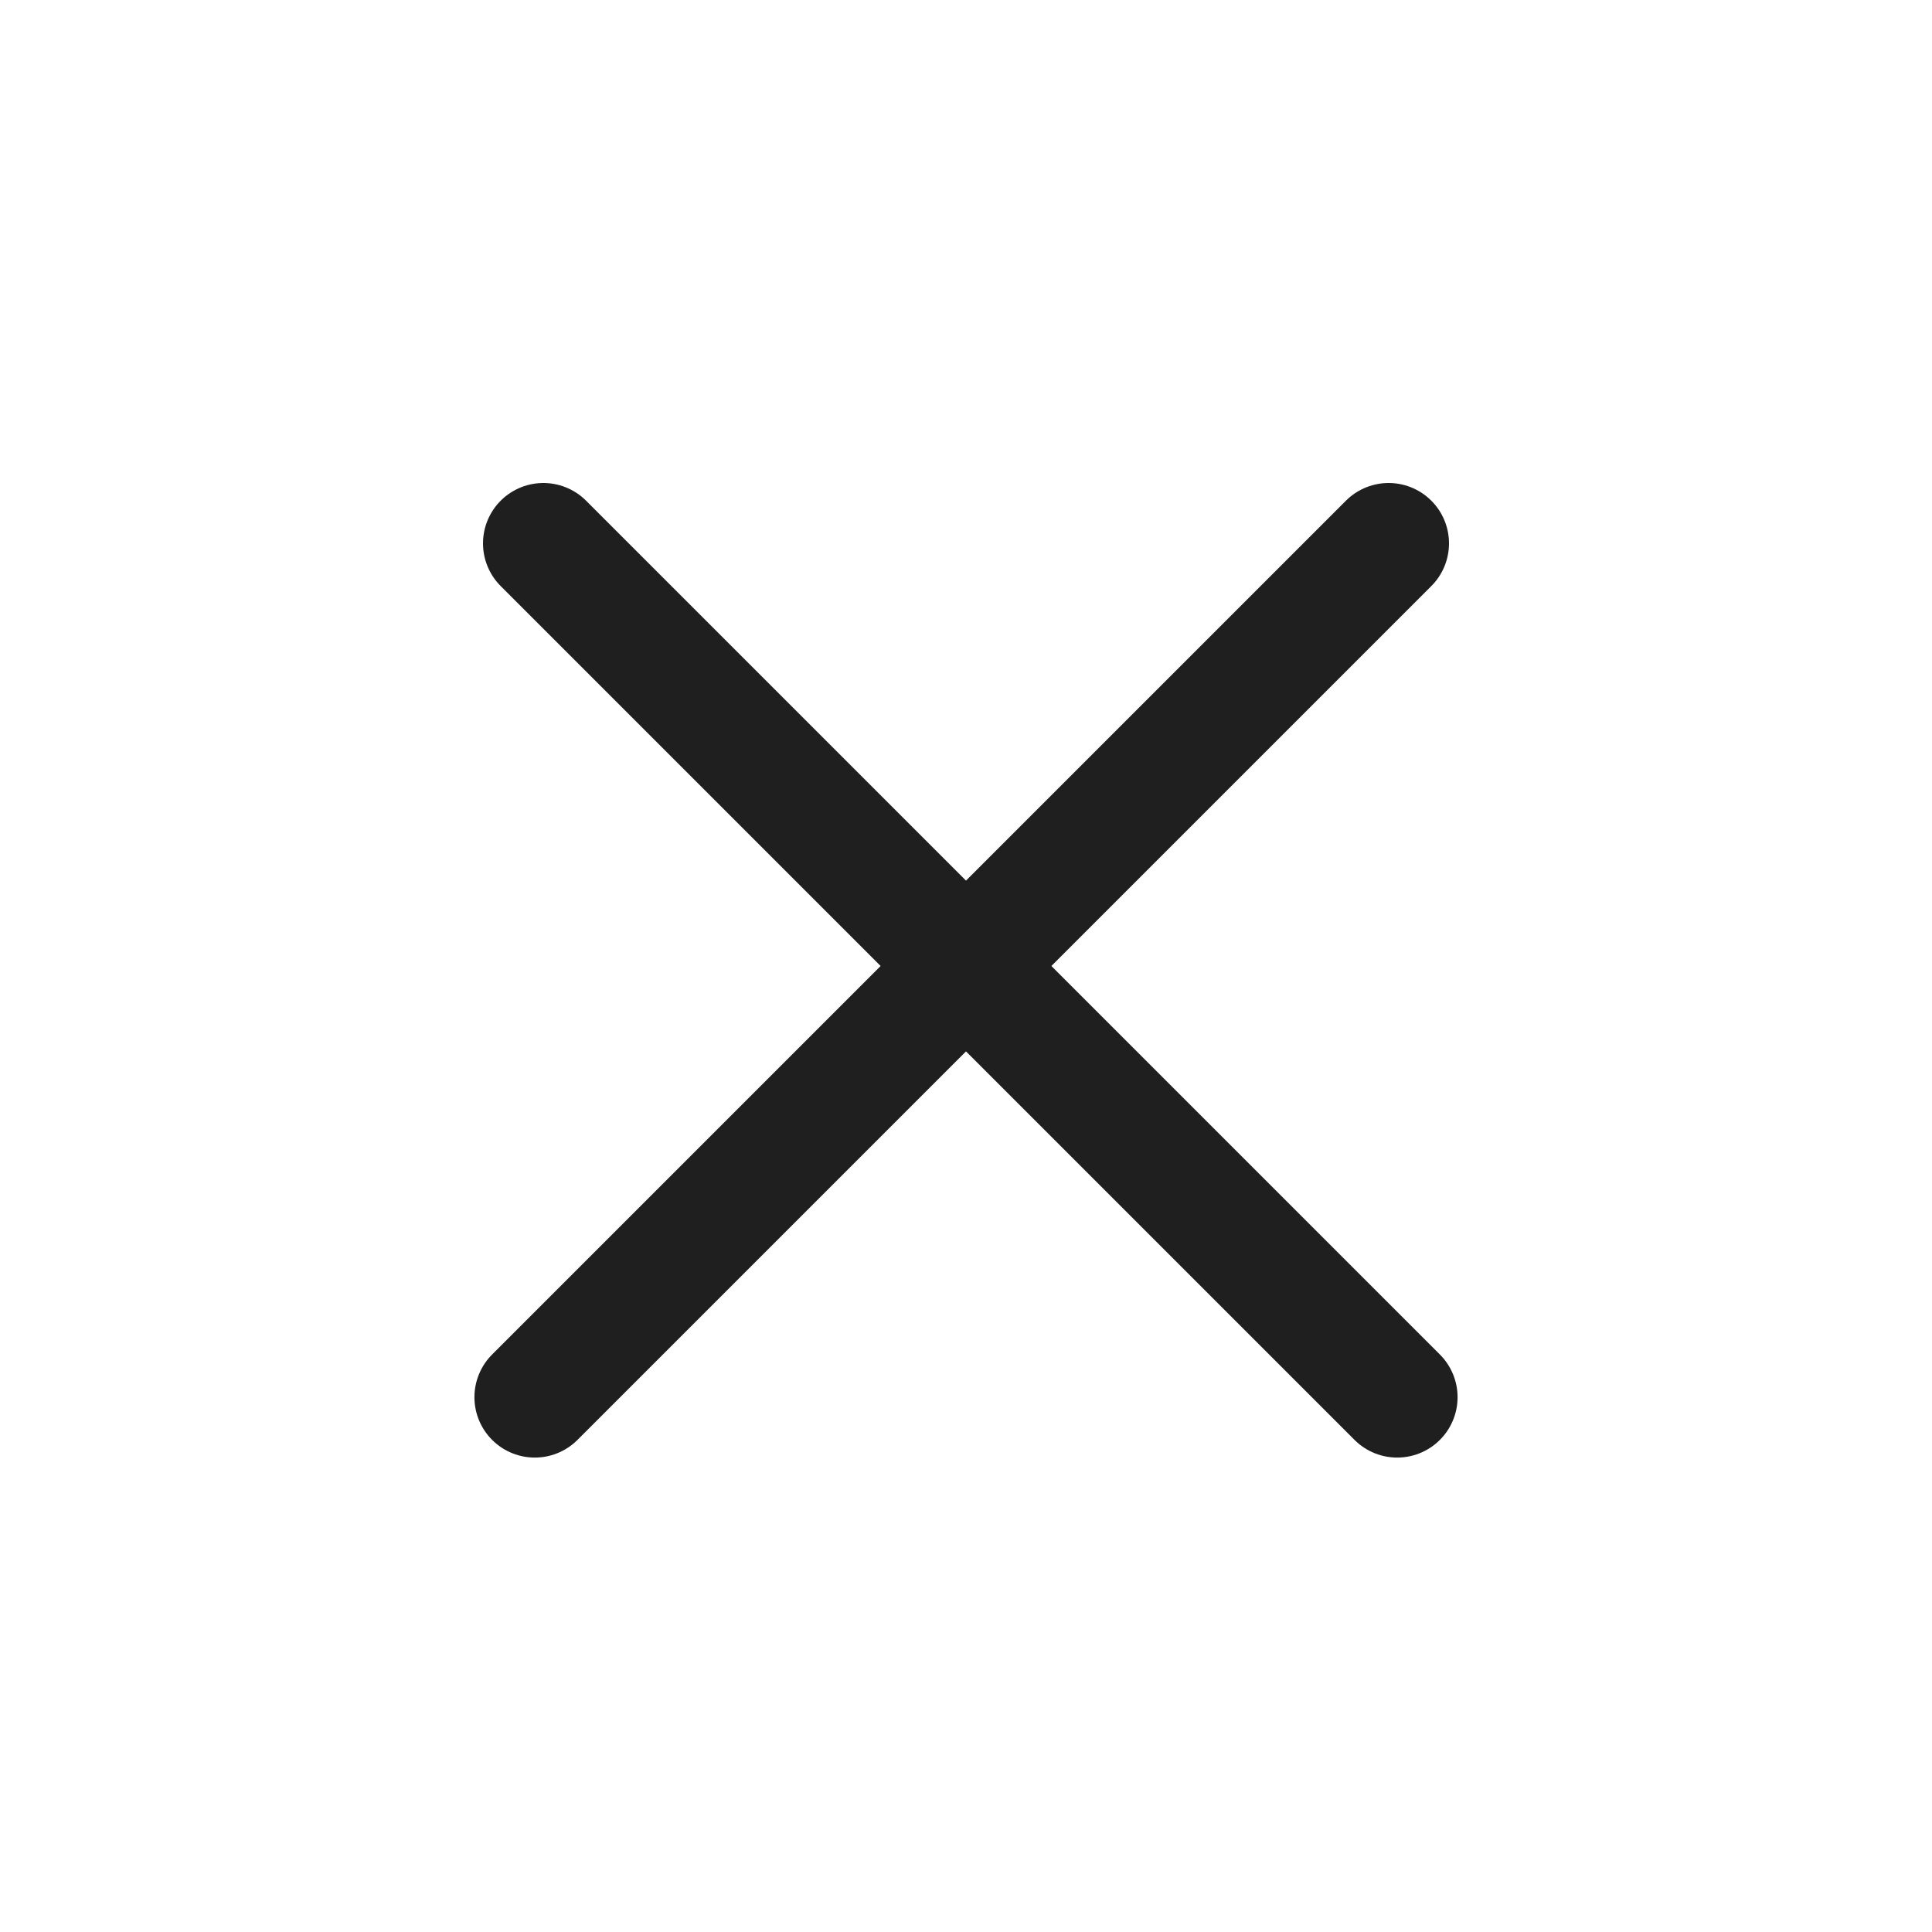 <svg width="32" height="32" viewBox="0 0 32 32" fill="none" xmlns="http://www.w3.org/2000/svg">
<rect width="32" height="32" fill="white"/>
<path d="M9 9L16.071 16.071L23.142 23.142" stroke="#1F1F1F" stroke-width="2" stroke-linecap="round" stroke-linejoin="round"/>
<path d="M23 9L15.929 16.071L8.858 23.142" stroke="#1F1F1F" stroke-width="2" stroke-linecap="round" stroke-linejoin="round"/>
</svg>
